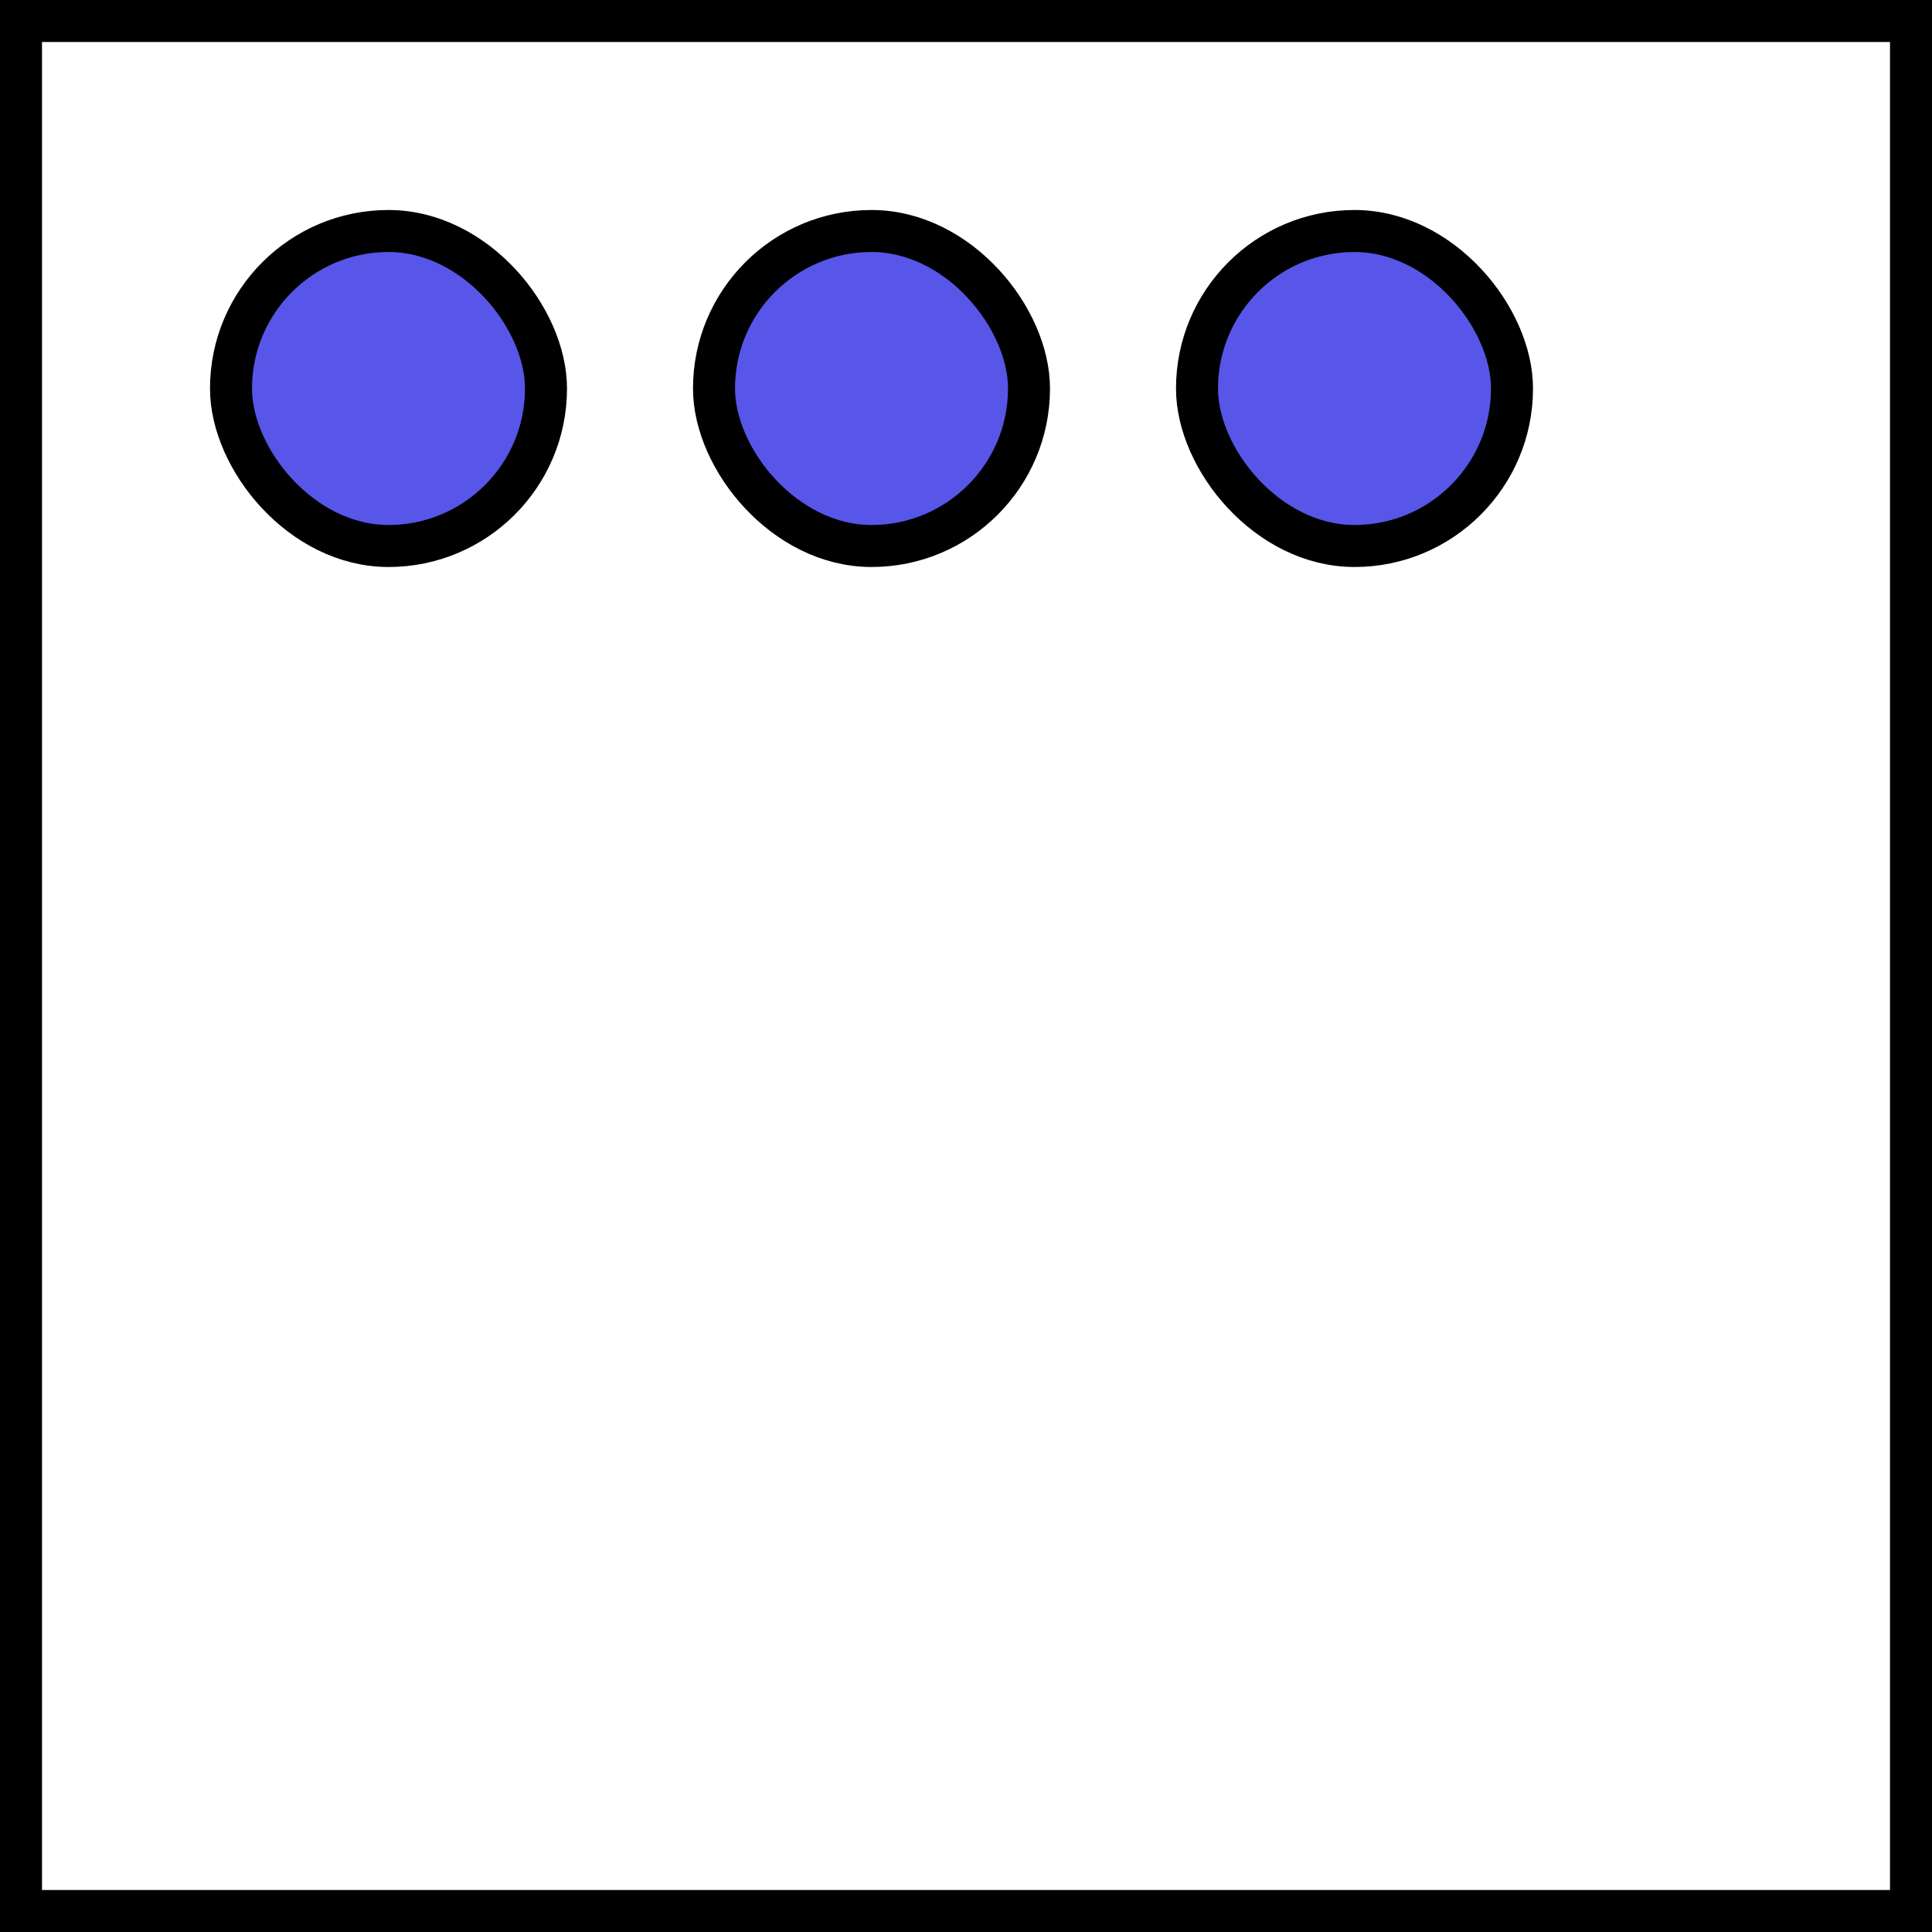 <svg xmlns="http://www.w3.org/2000/svg" width="92" height="92" fill="none"><rect width="100%" height="100%" fill="#333333" stroke="none"/><path fill="#fff" stroke="#000" stroke-width="2" d="M1 1h90v90H1z"/><rect width="15" height="15" x="11" y="11" fill="#5756E8" stroke="#000" stroke-width="2" rx="7.5"/><rect width="15" height="15" x="34" y="11" fill="#5756E8" stroke="#000" stroke-width="2" rx="7.5"/><rect width="15" height="15" x="57" y="11" fill="#5756E8" stroke="#000" stroke-width="2" rx="7.5"/></svg>